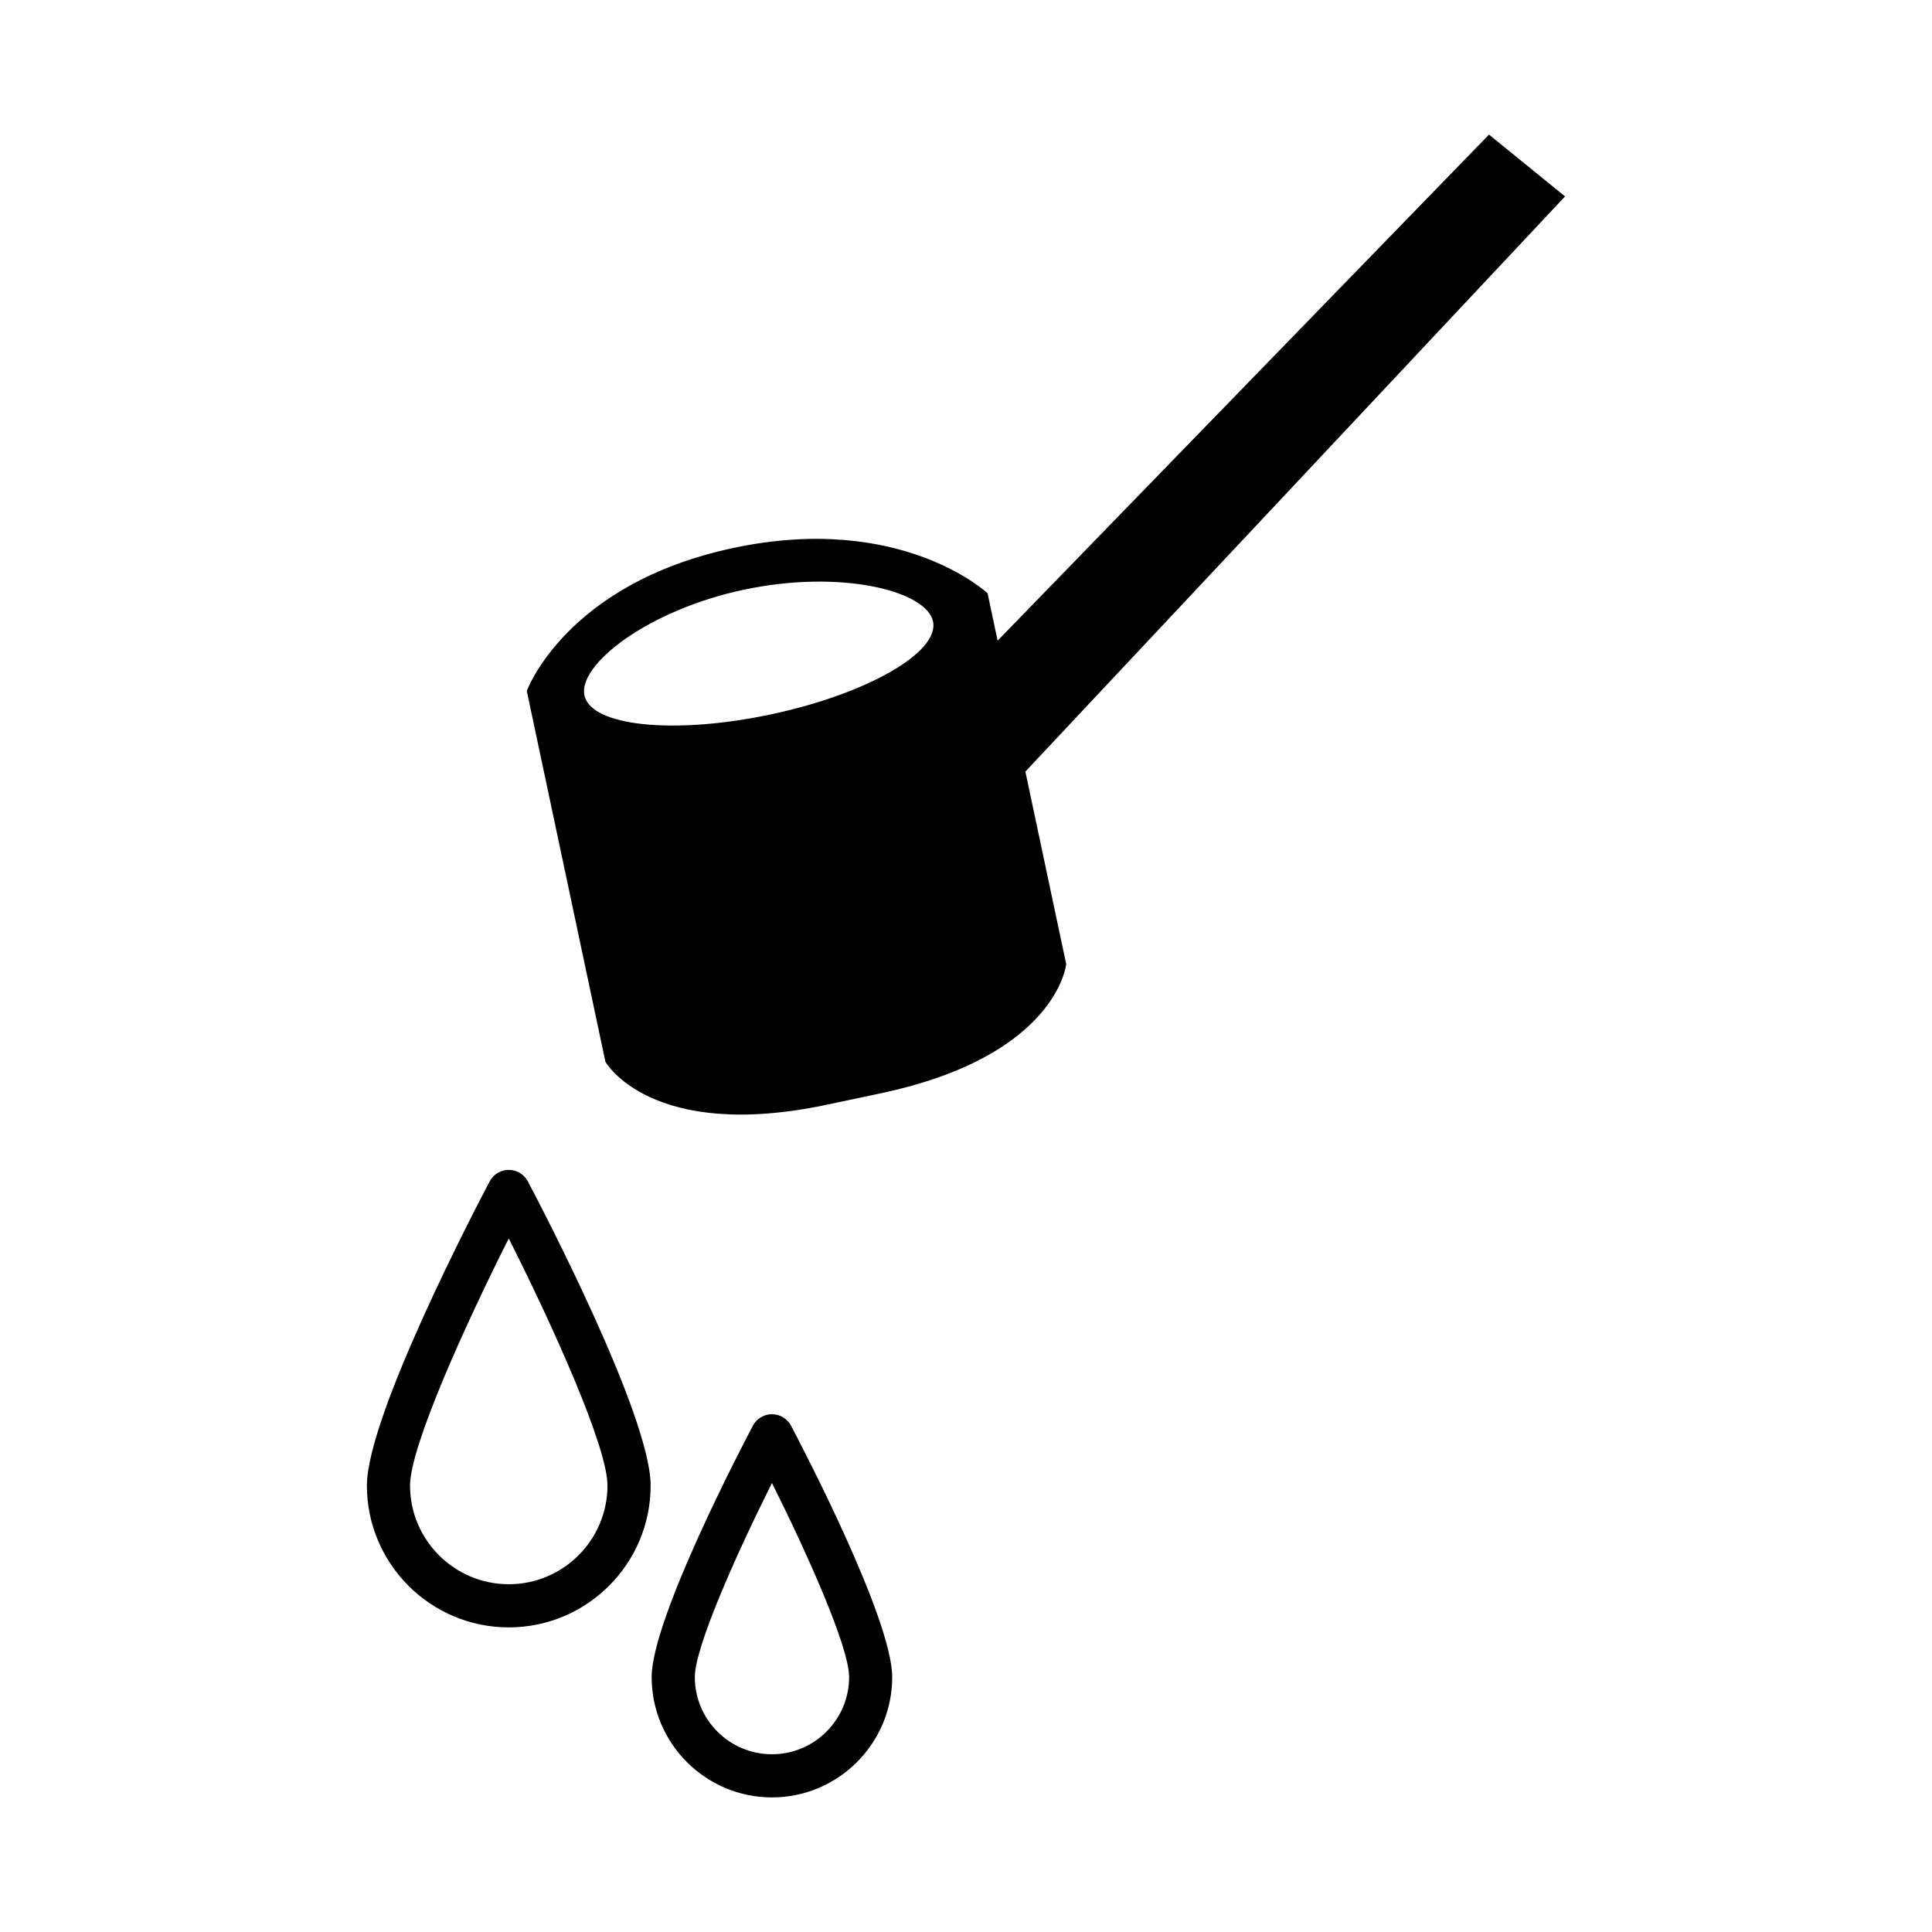 <?xml version="1.0" encoding="utf-8"?>
<!-- Generator: Adobe Illustrator 28.1.0, SVG Export Plug-In . SVG Version: 6.00 Build 0)  -->
<svg version="1.1" id="レイヤー_1" xmlns="http://www.w3.org/2000/svg" xmlns:xlink="http://www.w3.org/1999/xlink" x="0px"
	 y="0px" width="30px" height="30px" viewBox="0 0 30 30" enable-background="new 0 0 30 30" xml:space="preserve">
<g>
	<g>
		<path d="M7.604,18.344c0.058-0.11,0.172-0.178,0.296-0.178c0.124,0,0.238,0.069,0.296,0.178
			c0.195,0.369,1.907,3.64,1.907,4.723c0,1.215-0.988,2.203-2.203,2.203
			c-1.215,0-2.203-0.988-2.203-2.203C5.698,21.984,7.409,18.713,7.604,18.344z M7.9,24.6
			c0.845,0,1.533-0.688,1.533-1.533c0-0.6-0.847-2.476-1.533-3.836
			c-0.686,1.36-1.533,3.236-1.533,3.836C6.367,23.912,7.055,24.6,7.9,24.6z"/>
		<path d="M10.119,26.042c0-0.904,1.411-3.599,1.572-3.904c0.058-0.11,0.172-0.178,0.296-0.178
			c0.124,0,0.238,0.069,0.296,0.178c0.161,0.305,1.571,3,1.571,3.904
			c0,1.03-0.838,1.868-1.867,1.868C10.957,27.91,10.119,27.072,10.119,26.042z M13.185,26.042
			c0-0.468-0.648-1.915-1.198-3.014c-0.55,1.098-1.198,2.546-1.198,3.014
			c0,0.66,0.537,1.198,1.198,1.198C12.647,27.24,13.185,26.702,13.185,26.042z"/>
	</g>
	<g>
		<path d="M11.391,8.508c-2.608,0.553-3.211,2.221-3.211,2.221l1.221,5.759c0,0,0.704,1.245,3.443,0.665
			l0.835-0.177c2.74-0.581,2.877-2.005,2.877-2.005l-0.634-2.99l8.38-8.931l-1.181-0.96
			l-7.63,7.858l-0.156-0.736C15.335,9.213,13.998,7.955,11.391,8.508z M11.965,11.094
			c-1.495,0.317-2.788,0.184-2.89-0.296c-0.101-0.479,0.985-1.325,2.479-1.642
			c1.496-0.317,2.832,0.015,2.934,0.494C14.59,10.131,13.46,10.777,11.965,11.094z"/>
	</g>
</g>
</svg>
